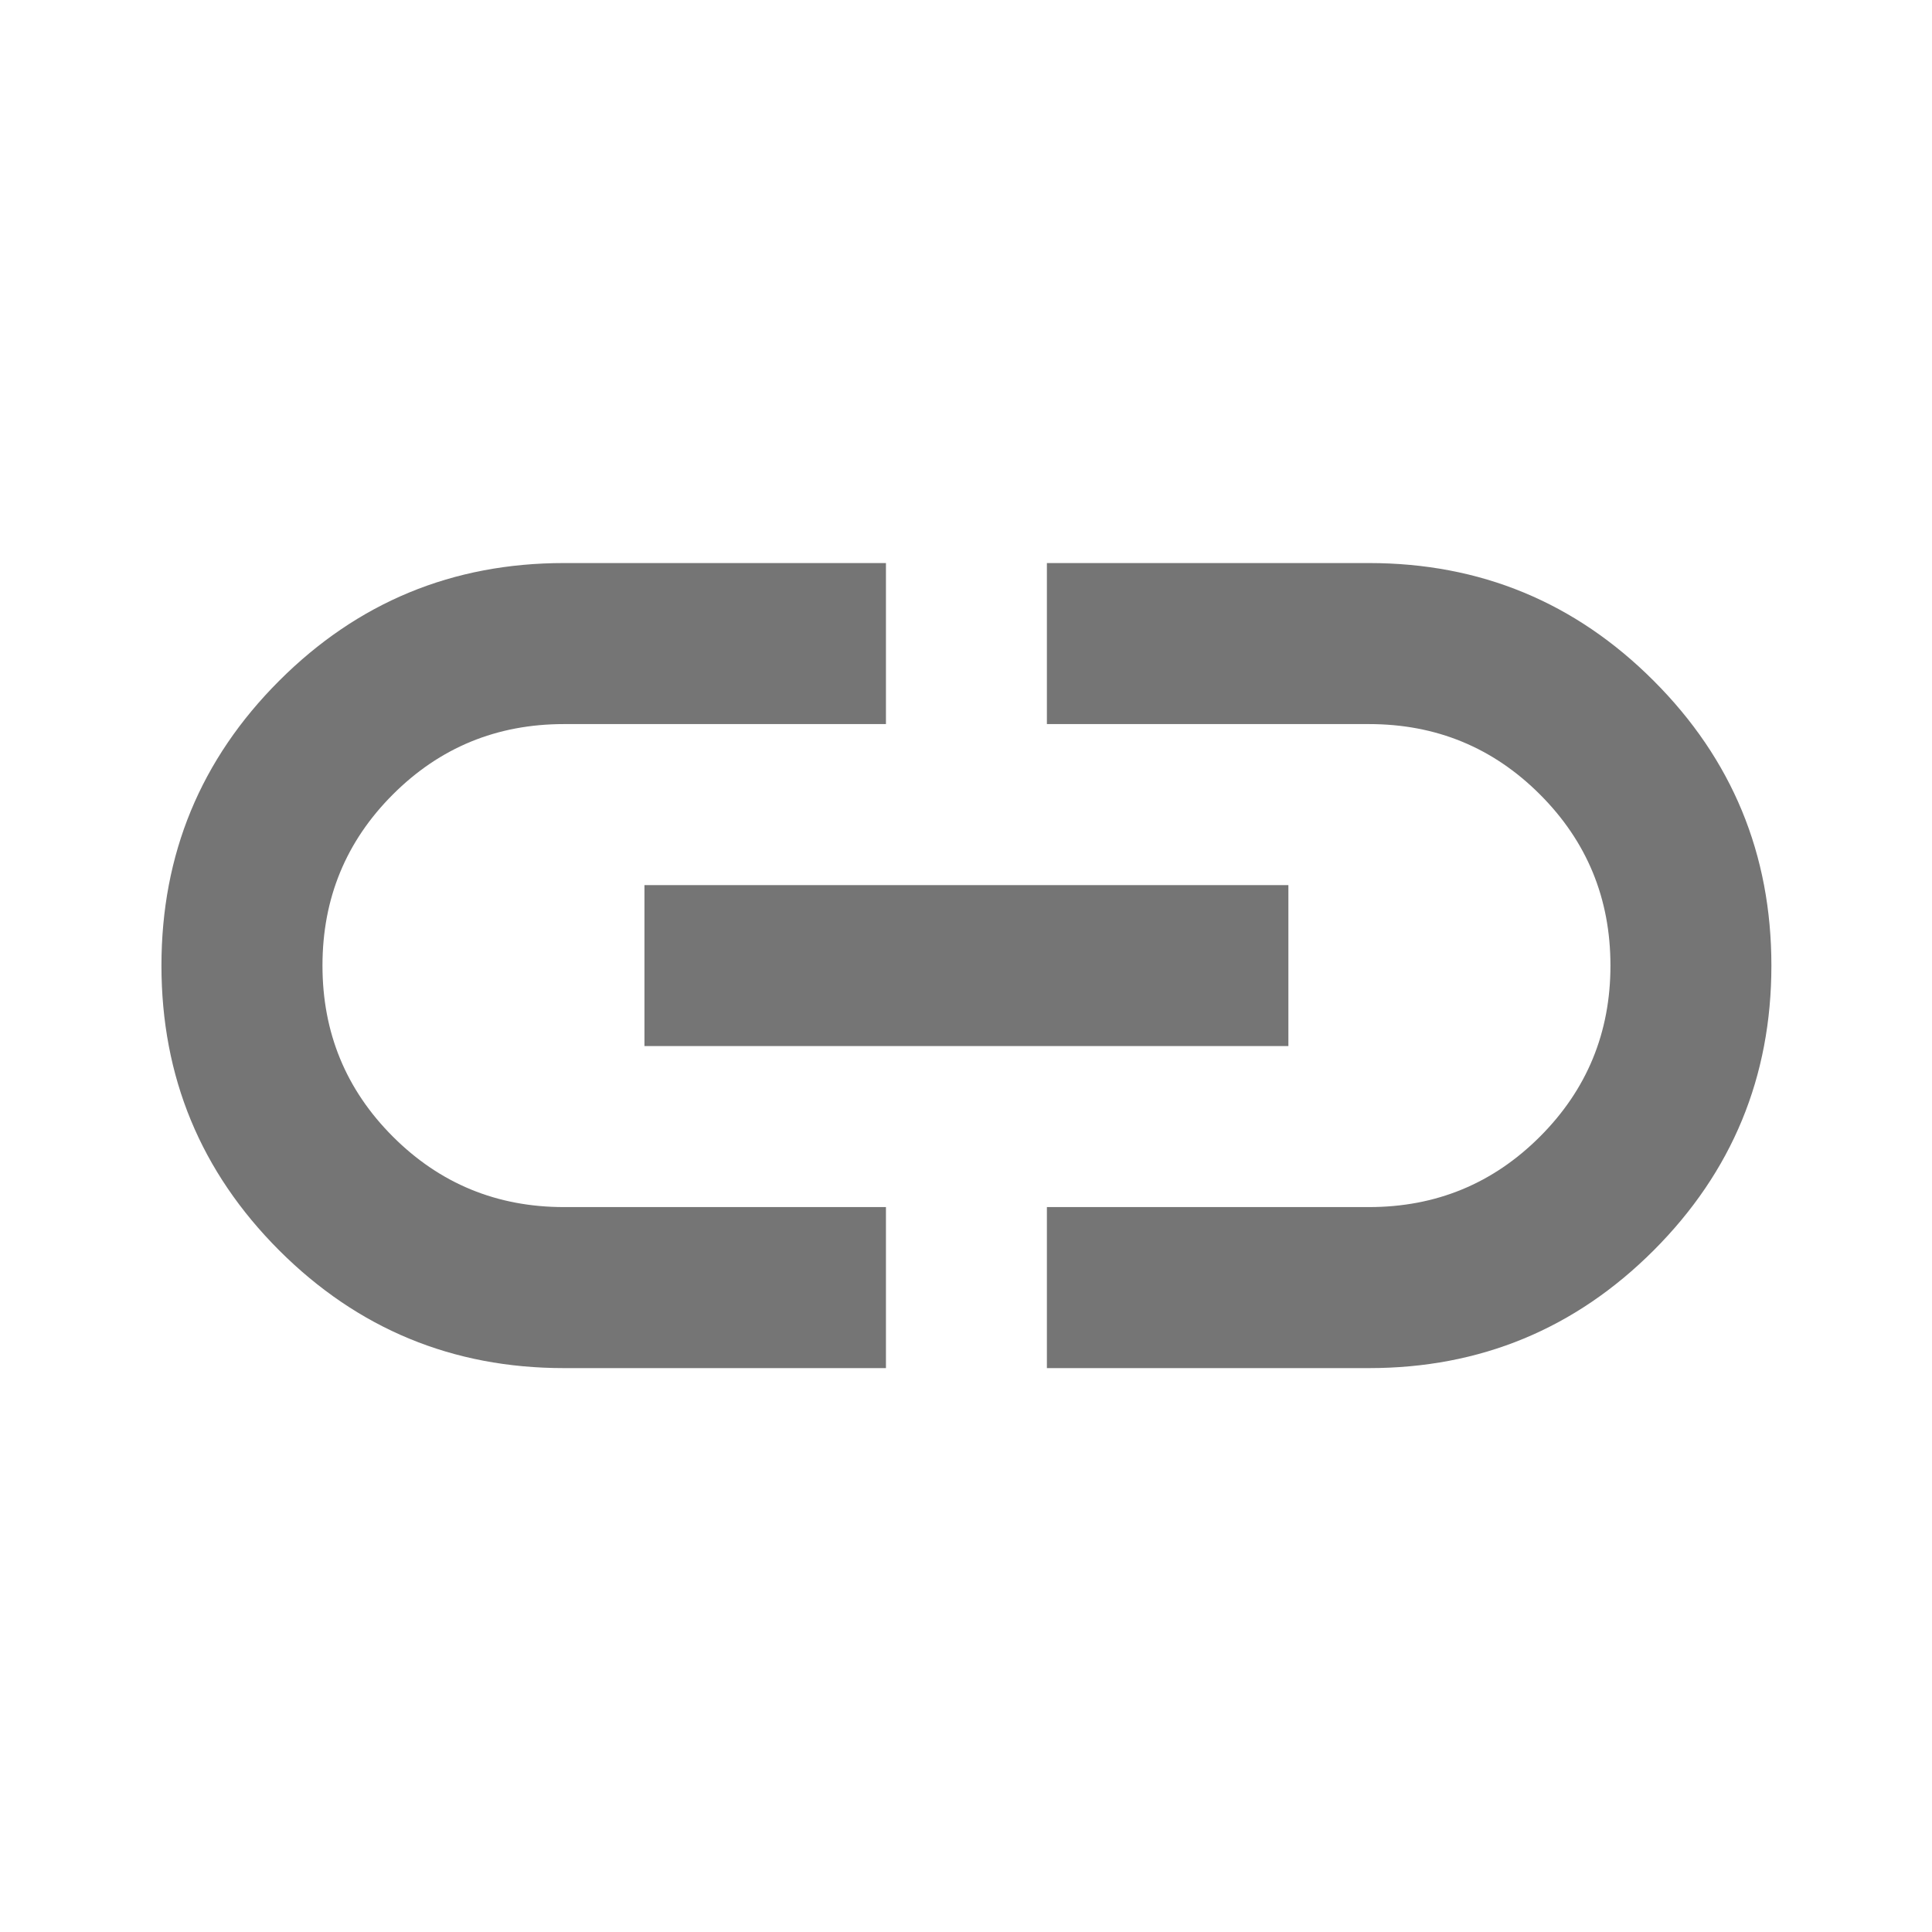 <svg width="23" height="23" viewBox="0 0 23 23" fill="none" xmlns="http://www.w3.org/2000/svg">
<mask id="mask0_2122_3858" style="mask-type:alpha" maskUnits="userSpaceOnUse" x="0" y="0" width="23" height="23">
<rect width="23" height="23" fill="#D9D9D9"/>
</mask>
<g mask="url(#mask0_2122_3858)">
<path d="M10.547 16.287H6.714C5.388 16.287 4.258 15.819 3.323 14.885C2.389 13.95 1.922 12.82 1.922 11.495C1.922 10.169 2.389 9.039 3.323 8.105C4.258 7.17 5.388 6.703 6.714 6.703H10.547V8.62H6.714C5.915 8.62 5.236 8.899 4.677 9.458C4.118 10.017 3.839 10.696 3.839 11.495C3.839 12.293 4.118 12.972 4.677 13.531C5.236 14.09 5.915 14.37 6.714 14.37H10.547V16.287ZM7.672 12.453V10.537H15.338V12.453H7.672ZM12.463 16.287V14.37H16.297C17.096 14.37 17.774 14.09 18.333 13.531C18.892 12.972 19.172 12.293 19.172 11.495C19.172 10.696 18.892 10.017 18.333 9.458C17.774 8.899 17.096 8.62 16.297 8.62H12.463V6.703H16.297C17.623 6.703 18.753 7.17 19.687 8.105C20.621 9.039 21.088 10.169 21.088 11.495C21.088 12.82 20.621 13.95 19.687 14.885C18.753 15.819 17.623 16.287 16.297 16.287H12.463Z" fill="#757575"/>
</g>
</svg>
